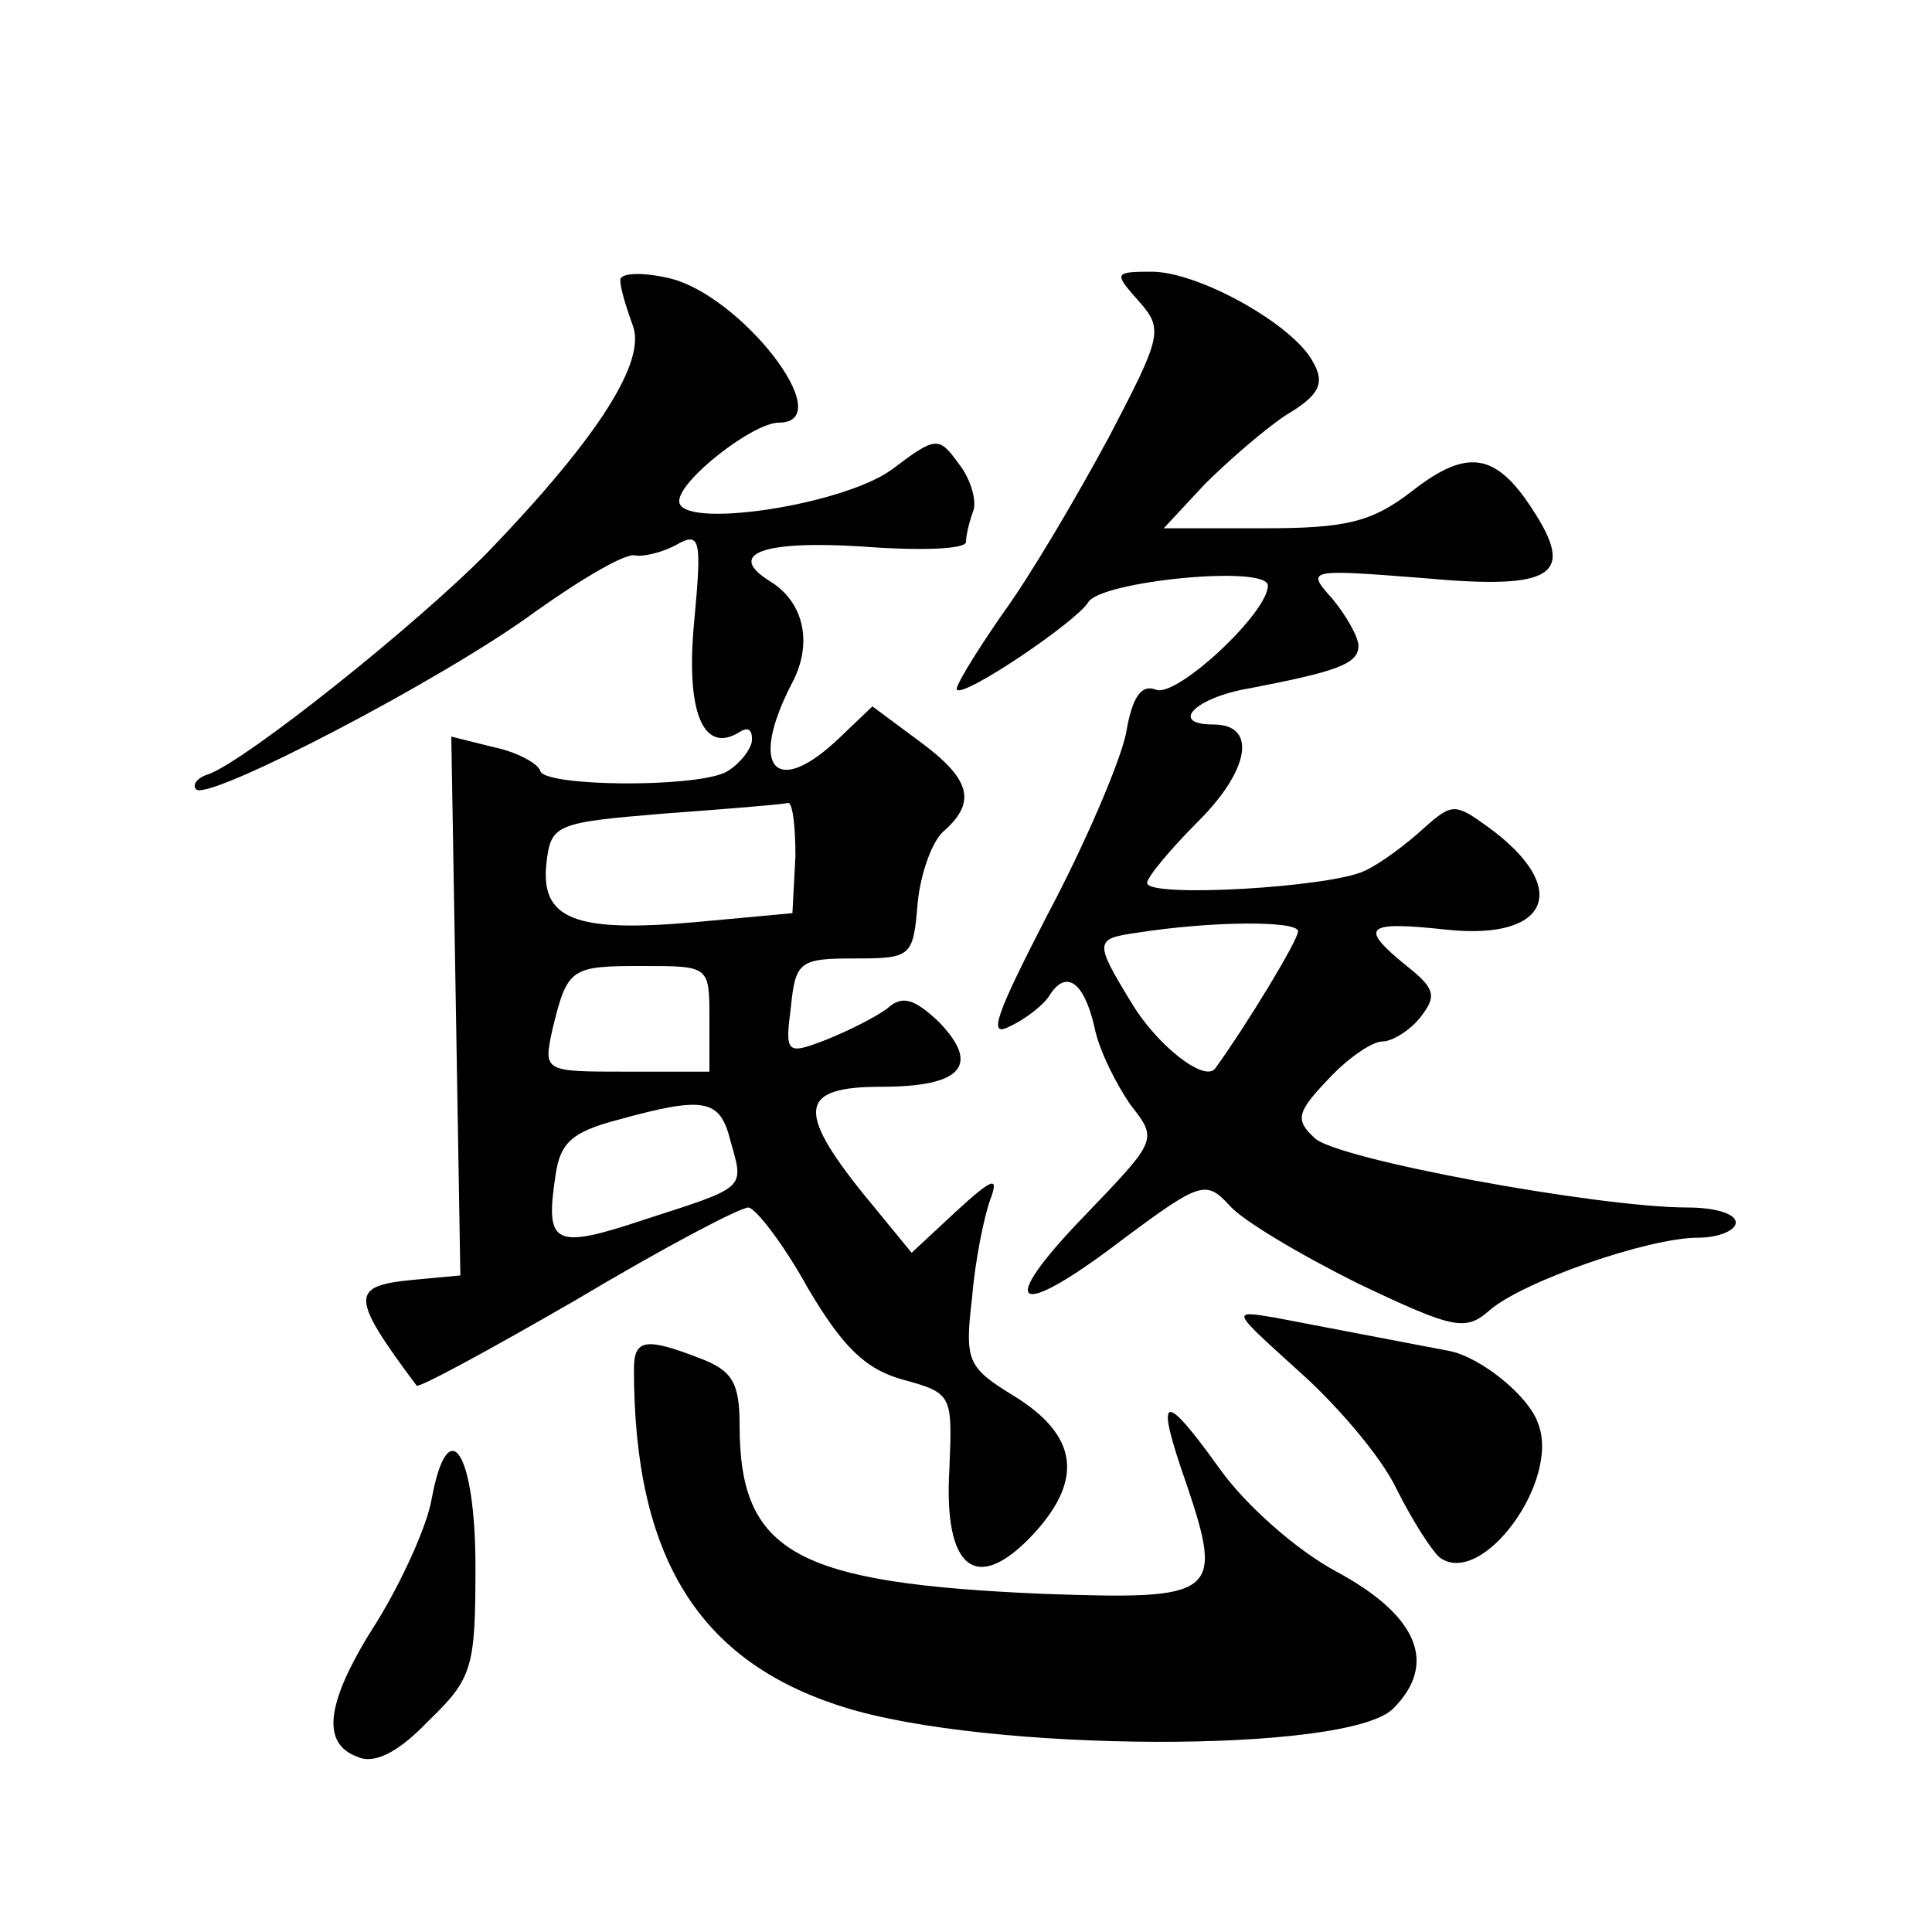 <?xml version="1.0" standalone="no"?>
<!DOCTYPE svg PUBLIC "-//W3C//DTD SVG 20010904//EN"
 "http://www.w3.org/TR/2001/REC-SVG-20010904/DTD/svg10.dtd">
<svg version="1.0" xmlns="http://www.w3.org/2000/svg"
 width="128pt" height="128pt" viewBox="0 0 128 128"
 preserveAspectRatio="xMidYMid meet">
<g transform="translate(0,128) scale(0.1,-0.1)"
fill="#0" stroke="none">
<path d="M411 1094 c0 -5 4 -18 8 -29 10 -24 -23 -75 -95 -150 -48 -49 -161 -139
-186 -148 -7 -2 -11 -7 -8 -10 8 -8 164 73 225 118 31 22 60 39 66 37 5 -1 18 2
27 7 16 9 17 4 12 -50 -6 -61 6 -89 30 -74 6 4 9 1 8 -7 -2 -7 -10 -16 -18 -20
-23 -10 -118 -9 -122 1 -1 5 -16 13 -31 16 l-28 7 3 -178 3 -179 -32 -3 c-41 -4
-41 -11 3 -70 1 -2 49 24 106 57 57 34 108 61 114 61 5 -1 23 -24 39 -53 23 -39
38 -54 63 -61 33 -9 33 -10 31 -59 -4 -67 18 -84 56 -43 33 36 29 65 -13 91 -31
19 -33 23 -28 65 2 25 8 54 12 65 6 16 2 15 -23 -8 l-29 -27 -32 39 c-45 56 -42
71 12 71 53 0 66 14 38 43 -16 15 -24 18 -34 9 -8 -6 -26 -15 -41 -21 -26 -10 -27
-9 -23 22 3 30 6 32 42 32 38 0 39 1 42 37 2 20 10 42 18 48 21 19 17 34 -17 59
l-31 23 -22 -21 c-42 -40 -60 -20 -32 35 15 27 9 55 -14 69 -29 18 -5 27 60 23
39 -3 70 -2 70 3 0 4 2 13 5 21 2 7 -2 21 -10 31 -13 18 -15 18 -44 -4 -33 -24
-141 -40 -141 -21 0 14 49 52 66 52 41 0 -26 86 -74 96 -18 4 -32 3 -31 -2z m116
-381 l-2 -38 -65 -6 c-79 -7 -102 2 -98 39 3 26 6 27 78 33 41 3 78 6 82 7 3 1
5 -15 5 -35z m-57 -108 l0 -35 -55 0 c-55 0 -55 0 -49 28 10 41 12 42 60 42 44
0 44 0 44 -35z m14 -81 c9 -32 11 -30 -57 -52 -60 -20 -66 -17 -59 29 3 22 11 29
41 37 58 16 68 14 75 -14z M754 1081 c17 -19 16 -23 -19 -90 -21 -39 -52 -92 -71
-118 -18 -26 -32 -49 -30 -50 5 -5 79 45 87 58 8 14 119 25 119 11 0 -18 -60 -74
-74 -69 -10 4 -16 -5 -20 -29 -4 -19 -27 -73 -52 -120 -34 -66 -40 -82 -25 -74
11 5 23 15 26 20 11 18 23 10 30 -20 3 -16 15 -39 24 -52 18 -23 18 -23 -30 -73
-60 -62 -47 -71 25 -16 51 38 55 39 70 23 8 -10 47 -33 85 -52 65 -31 72 -32 88
-18 22 19 105 48 138 48 14 0 25 5 25 10 0 6 -14 10 -32 10 -59 0 -233 32 -247
46 -13 12 -12 17 9 39 13 14 29 25 36 25 6 0 18 7 25 16 11 14 10 19 -9 34 -32
26 -28 30 27 24 68 -7 82 28 27 68 -22 16 -24 16 -43 -1 -11 -10 -28 -23 -39 -28
-23 -11 -144 -18 -144 -8 0 4 16 23 34 41 34 34 39 64 10 64 -30 0 -12 18 24 24
57 11 72 16 72 28 0 6 -8 20 -17 31 -18 20 -17 20 60 14 87 -8 101 2 72 46 -24
37 -43 40 -79 12 -27 -21 -44 -25 -99 -25 l-66 0 27 29 c15 15 39 36 54 46 22 13
26 21 18 35 -13 25 -76 60 -107 60 -25 0 -25 -1 -9 -19z m106 -418 c0 -6 -34 -62
-55 -91 -7 -9 -38 15 -55 43 -25 41 -25 43 3 47 51 8 107 8 107 1z M860 372 c25
-22 55 -57 65 -78 11 -22 24 -42 29 -46 28 -20 80 51 65 89 -6 18 -38 44 -59 48
-5 1 -37 7 -115 22 -30 5 -29 5 15 -35z M420 373 c0 -125 43 -194 139 -224 95 -30
334 -31 364 -1 30 30 16 62 -38 91 -26 14 -60 44 -77 68 -38 53 -43 50 -22 -10
25 -74 20 -77 -94 -73 -165 7 -202 27 -202 112 0 28 -5 36 -26 44 -36 14 -44 13
-44 -7z M286 287 c-3 -18 -20 -55 -36 -81 -34 -53 -38 -81 -13 -90 11 -5 27 3 47
24 29 28 31 35 31 102 0 76 -18 104 -29 45z"/>
</g>
</svg>
